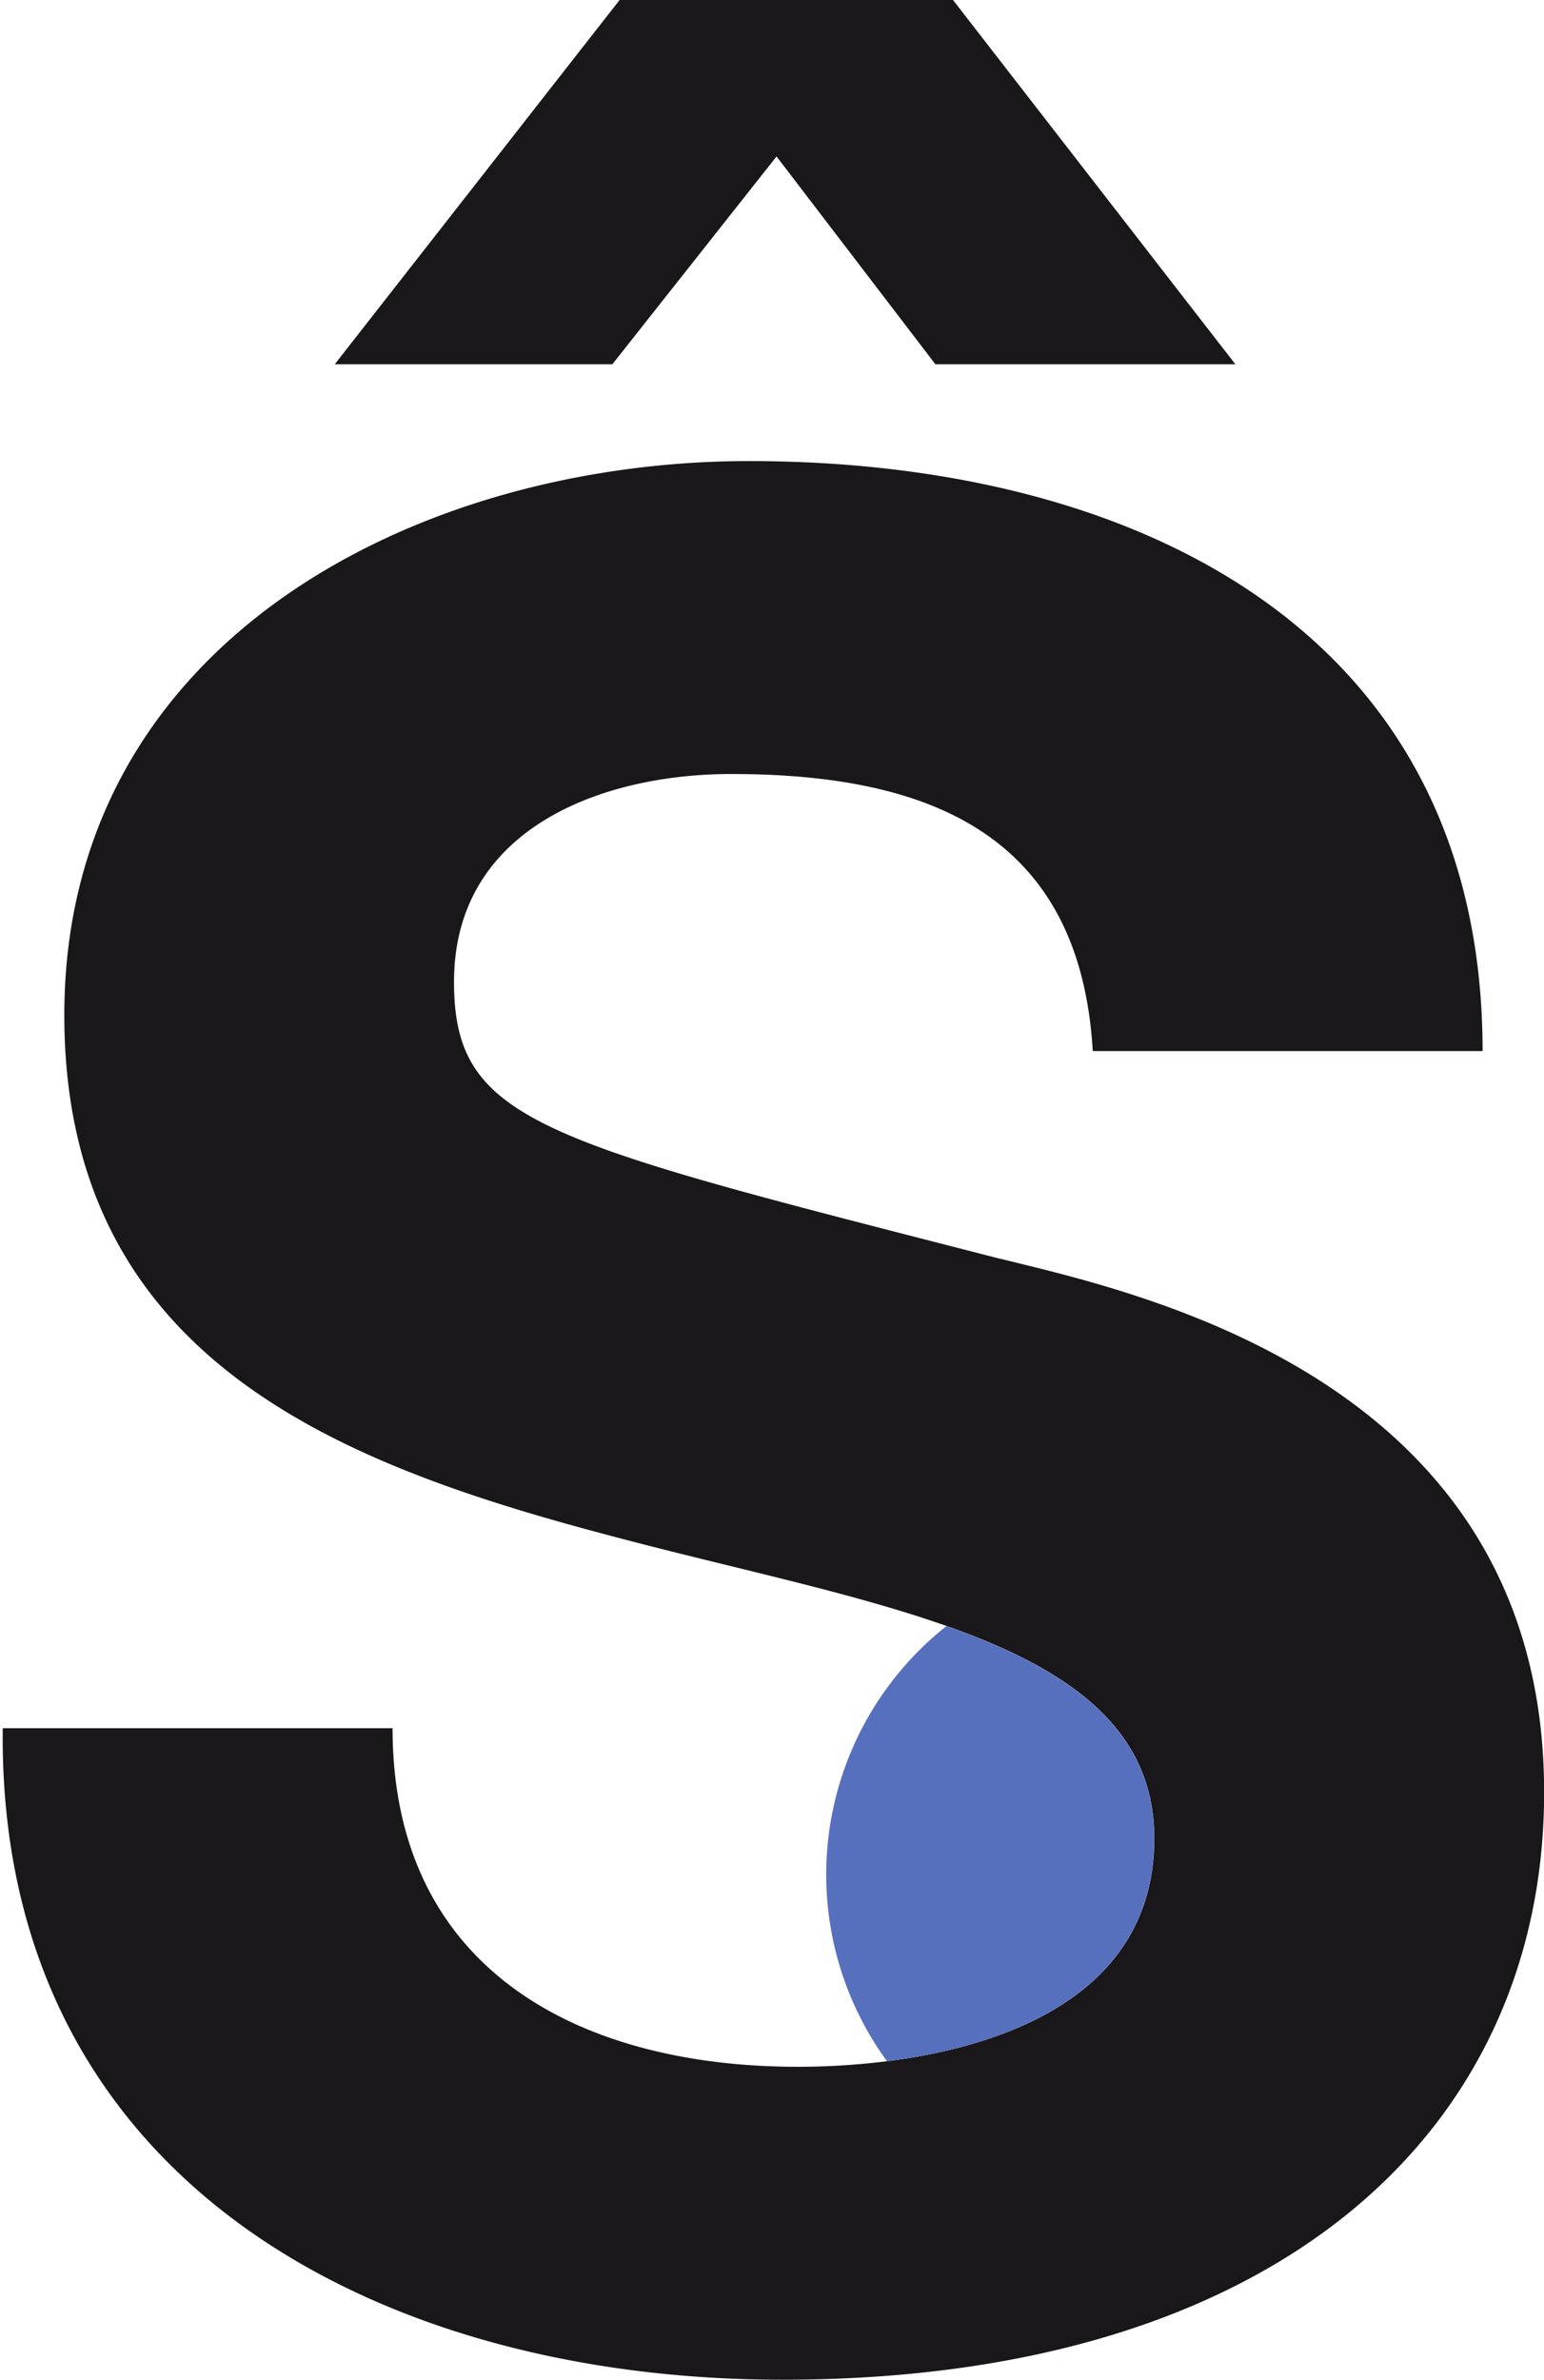 <svg xmlns="http://www.w3.org/2000/svg" xmlns:xlink="http://www.w3.org/1999/xlink" width="35" height="53.936" viewBox="0 0 35 53.936">
  <defs>
    <clipPath id="clip-path">
      <rect id="Rectangle_620" data-name="Rectangle 620" width="35" height="53.936" fill="none"/>
    </clipPath>
  </defs>
  <g id="Groupe_73" data-name="Groupe 73" transform="translate(-255.827 -226.772)">
    <g id="Groupe_73-2" data-name="Groupe 73" transform="translate(255.827 226.772)" clip-path="url(#clip-path)">
      <path id="Tracé_1164" data-name="Tracé 1164" d="M278.535,261.2c-10.407-2.674-12.383-3.081-12.383-6.279,0-3.488,3.372-4.709,6.279-4.709,4.361,0,7.907,1.279,8.2,6.279h8.837c0-9.592-7.965-13.372-16.627-13.372-7.5,0-15.523,4.07-15.523,12.558,0,7.79,6.221,10.174,12.383,11.8,2.7.72,5.421,1.27,7.618,2.045,2.771.979,4.707,2.318,4.707,4.815,0,3.413-3.158,4.682-6.057,5.049a16.386,16.386,0,0,1-2.024.126c-4.883,0-9.186-2.152-9.186-7.674h-8.837c-.116,10.232,8.489,14.767,17.674,14.767,11.279,0,17.267-5.7,17.267-13.314,0-9.418-9.3-11.337-12.325-12.093" transform="translate(-255.86 -232.669)" fill="#1a171b"/>
      <path id="Tracé_1165" data-name="Tracé 1165" d="M292.56,289.24c0-2.5-1.936-3.835-4.708-4.815a7.184,7.184,0,0,0-1.349,9.863c2.9-.366,6.057-1.636,6.057-5.048" transform="translate(-266.397 -247.571)" fill="#5770be"/>
      <path id="Tracé_1166" data-name="Tracé 1166" d="M274.156,226.772h7.558l6.4,8.255h-6.8l-3.6-4.709-3.721,4.709H267.7Z" transform="translate(-260.111 -226.772)" fill="#1a171b"/>
    </g>
  </g>
</svg>
